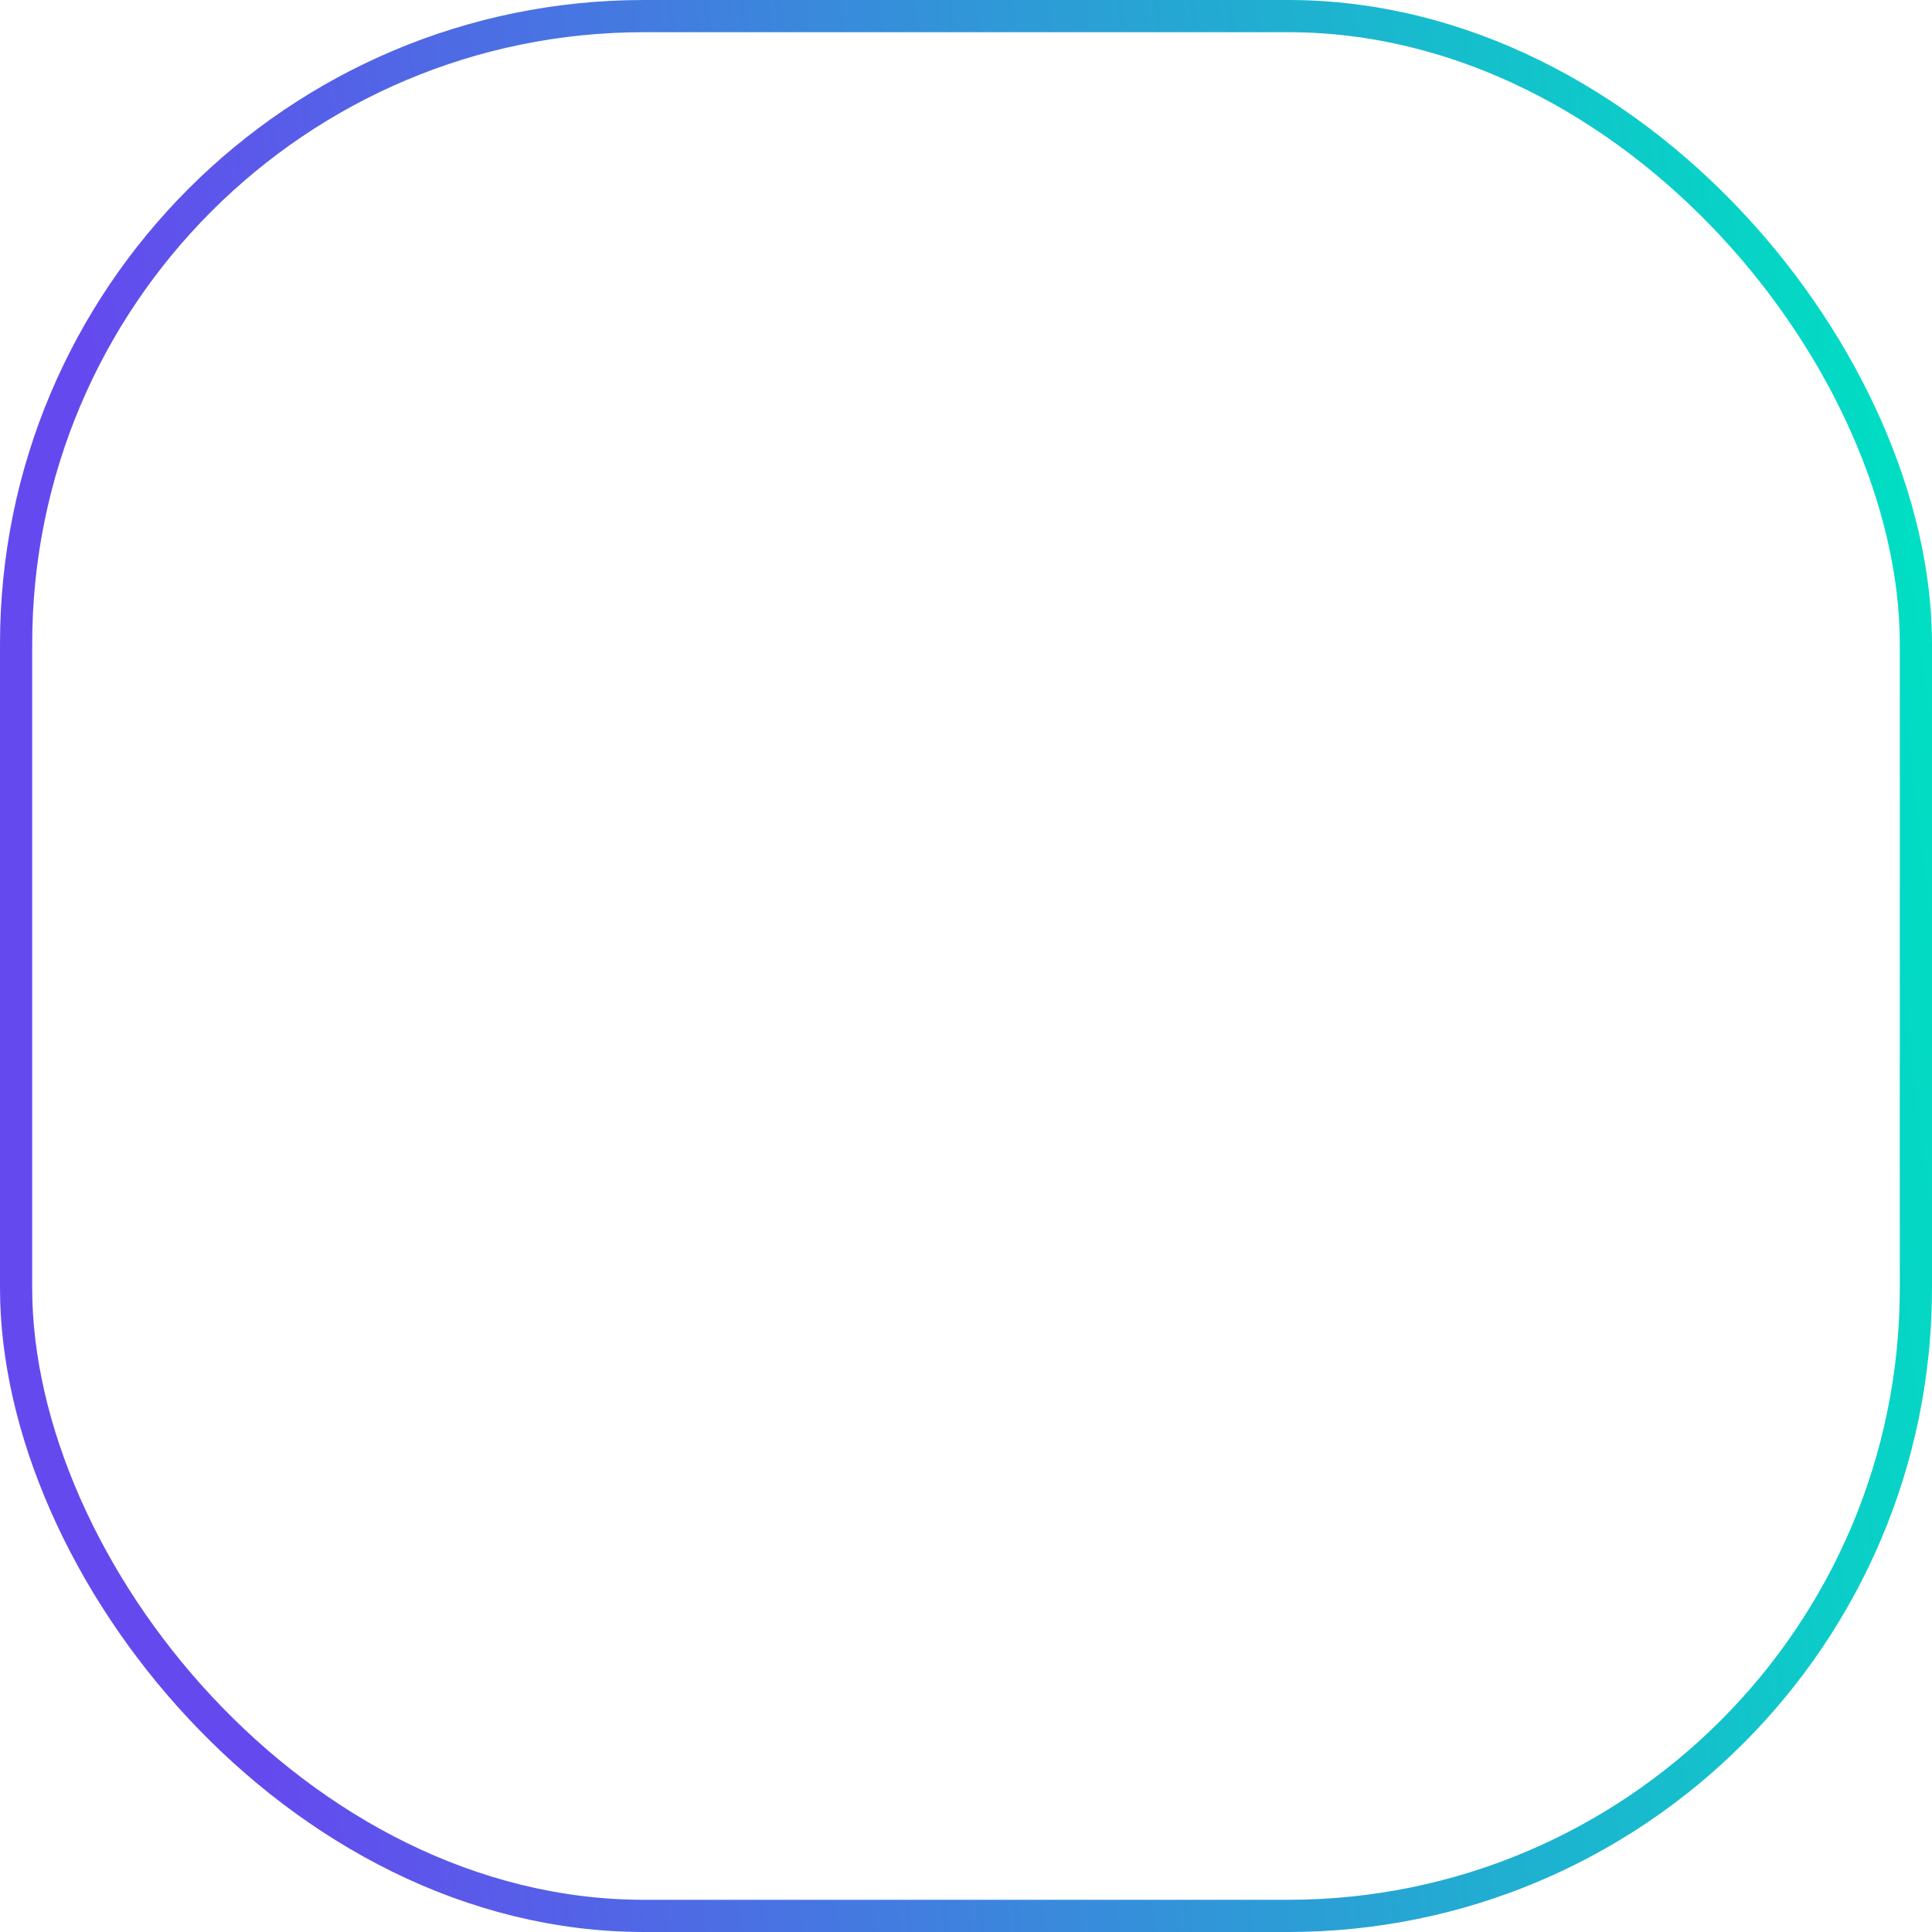<?xml version="1.0" encoding="UTF-8"?> <svg xmlns="http://www.w3.org/2000/svg" width="120" height="120" viewBox="0 0 120 120" fill="none"> <rect x="1" y="1" width="118" height="118" rx="39" stroke="url(#paint0_linear)" stroke-width="2"></rect> <defs> <linearGradient id="paint0_linear" x1="8.627" y1="46.875" x2="118.831" y2="33.116" gradientUnits="userSpaceOnUse"> <stop stop-color="#644AEE"></stop> <stop offset="1" stop-color="#00DEC3"></stop> </linearGradient> </defs> </svg> 